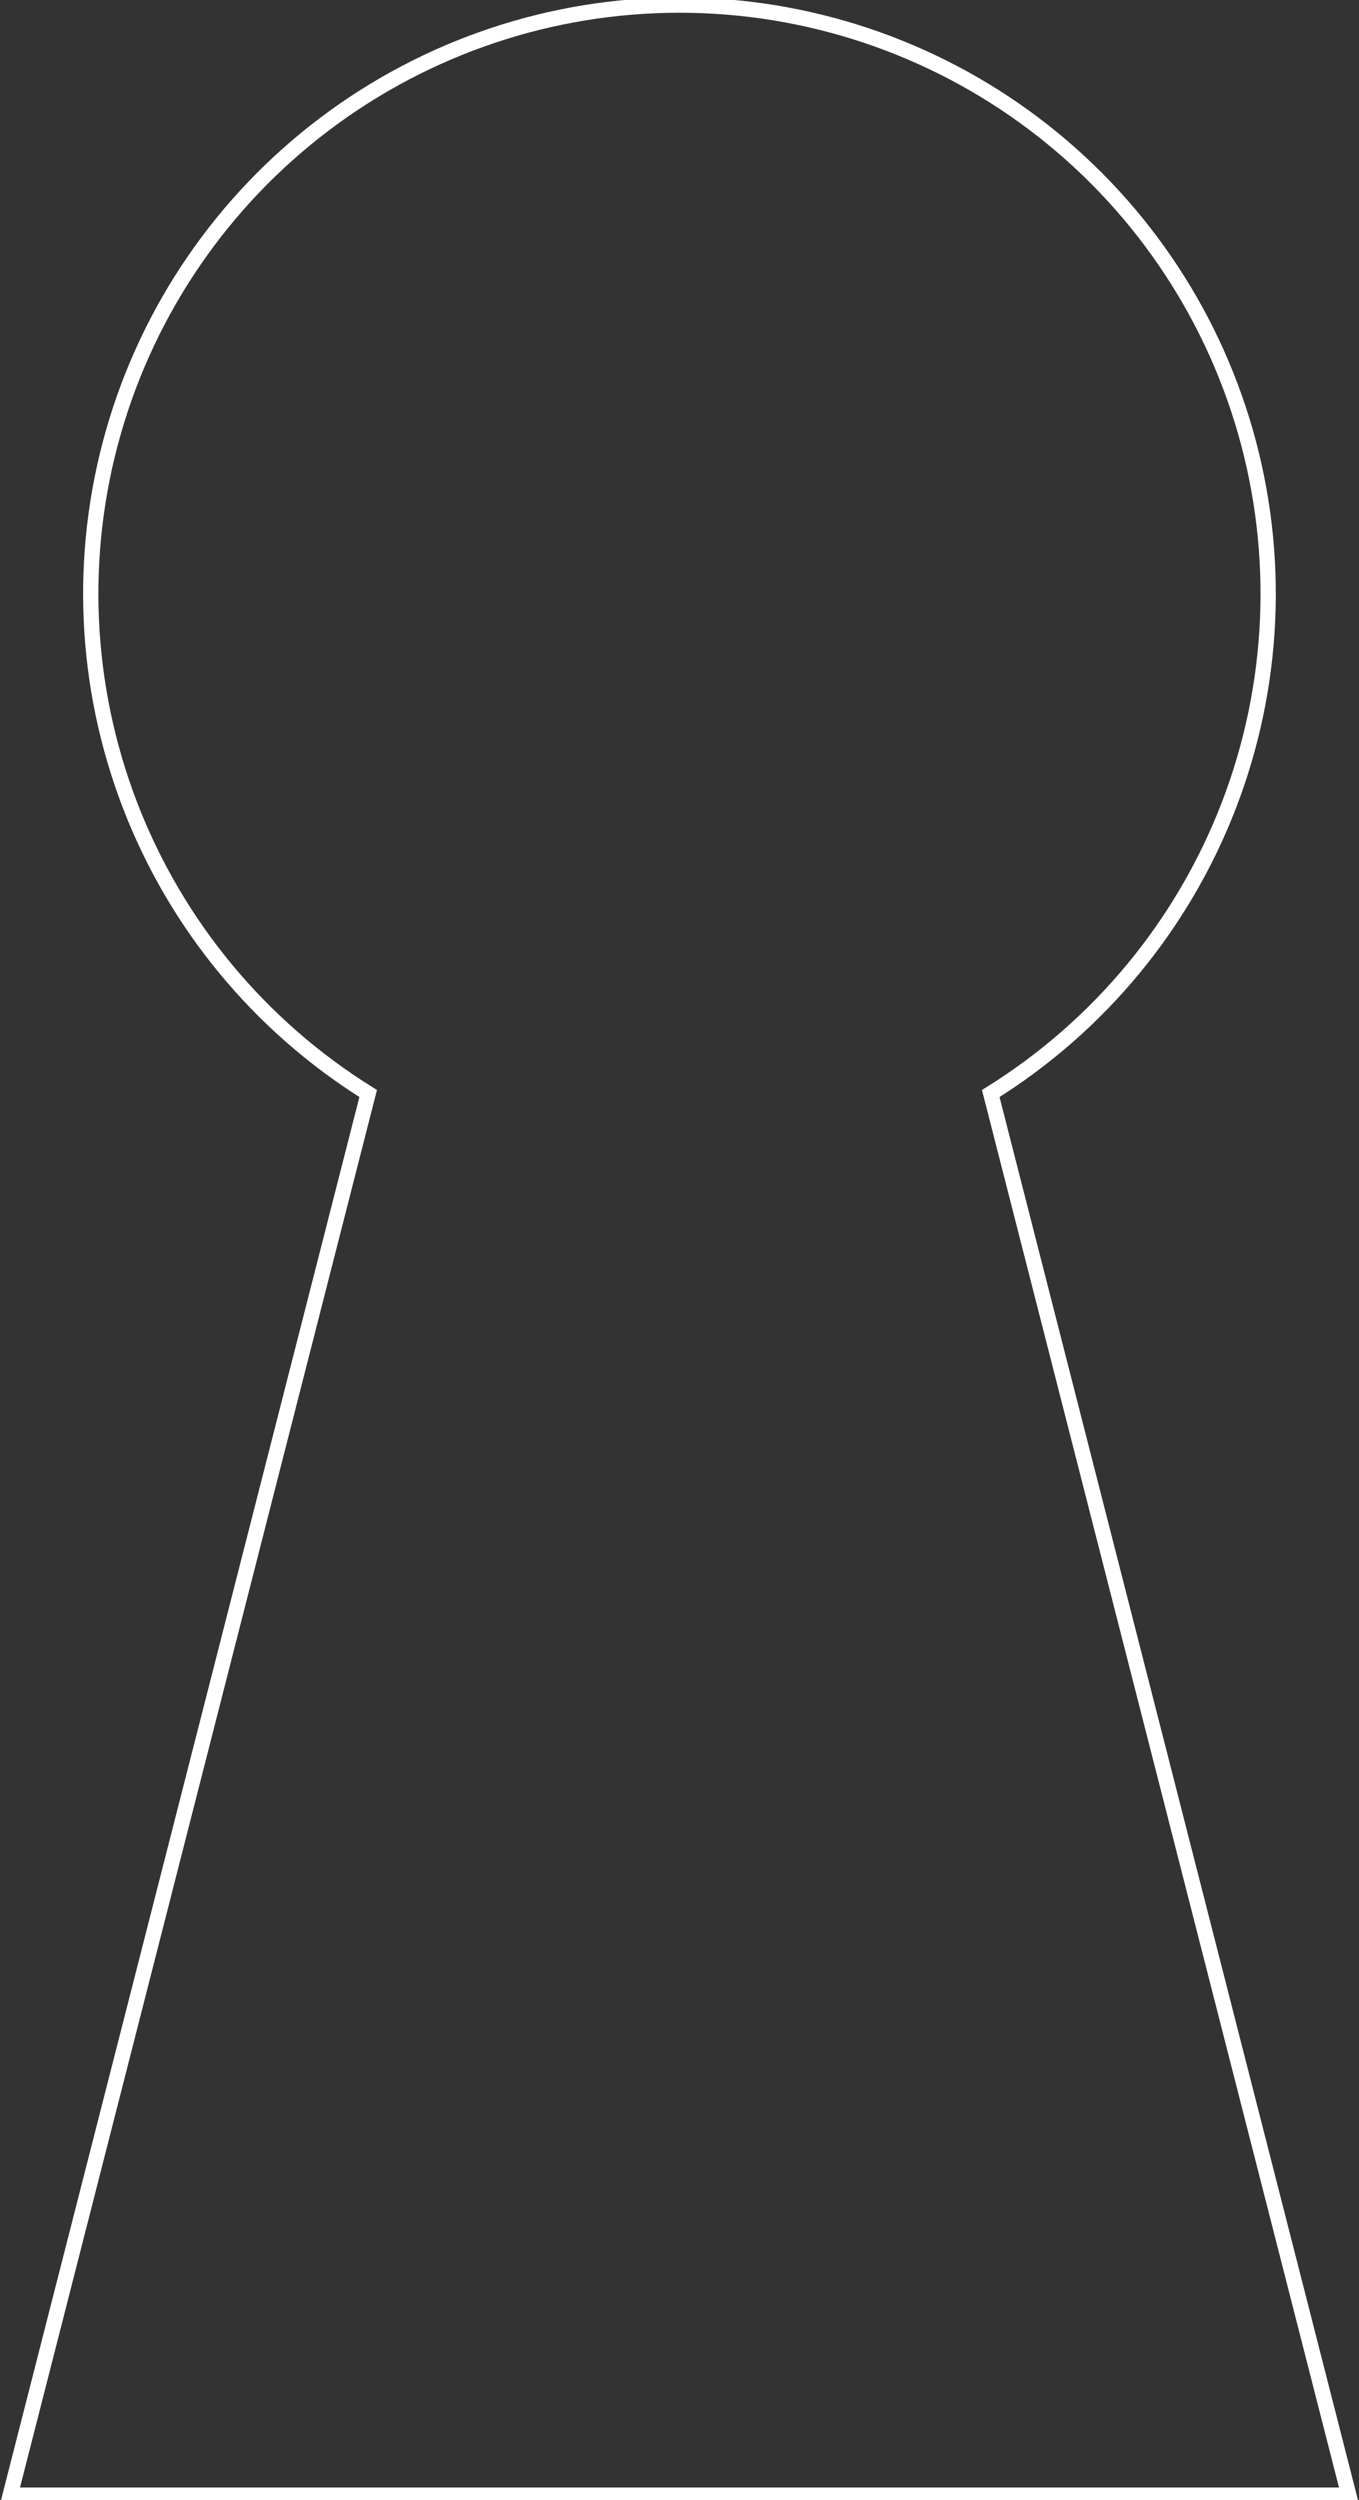 <svg width="267" height="491" viewBox="0 0 267 491" fill="none" xmlns="http://www.w3.org/2000/svg">
<rect x="0" y="0" width="267" height="491" fill="#333333" stroke="none"/>
<path d="M265 490L194.65 214.749C215.979 201.467 232.401 181.603 241.43 158.161C250.46 134.719 251.607 108.976 244.697 84.825C237.787 60.674 223.196 39.429 203.132 24.305C183.068 9.181 158.622 1 133.493 1C108.363 1 83.918 9.181 63.854 24.305C43.79 39.429 29.199 60.674 22.289 84.825C15.379 108.976 16.526 134.719 25.555 158.161C34.585 181.603 51.007 201.467 72.336 214.749L2 490H265Z" stroke="white" stroke-width="3" stroke-miterlimit="10"/>
</svg>
